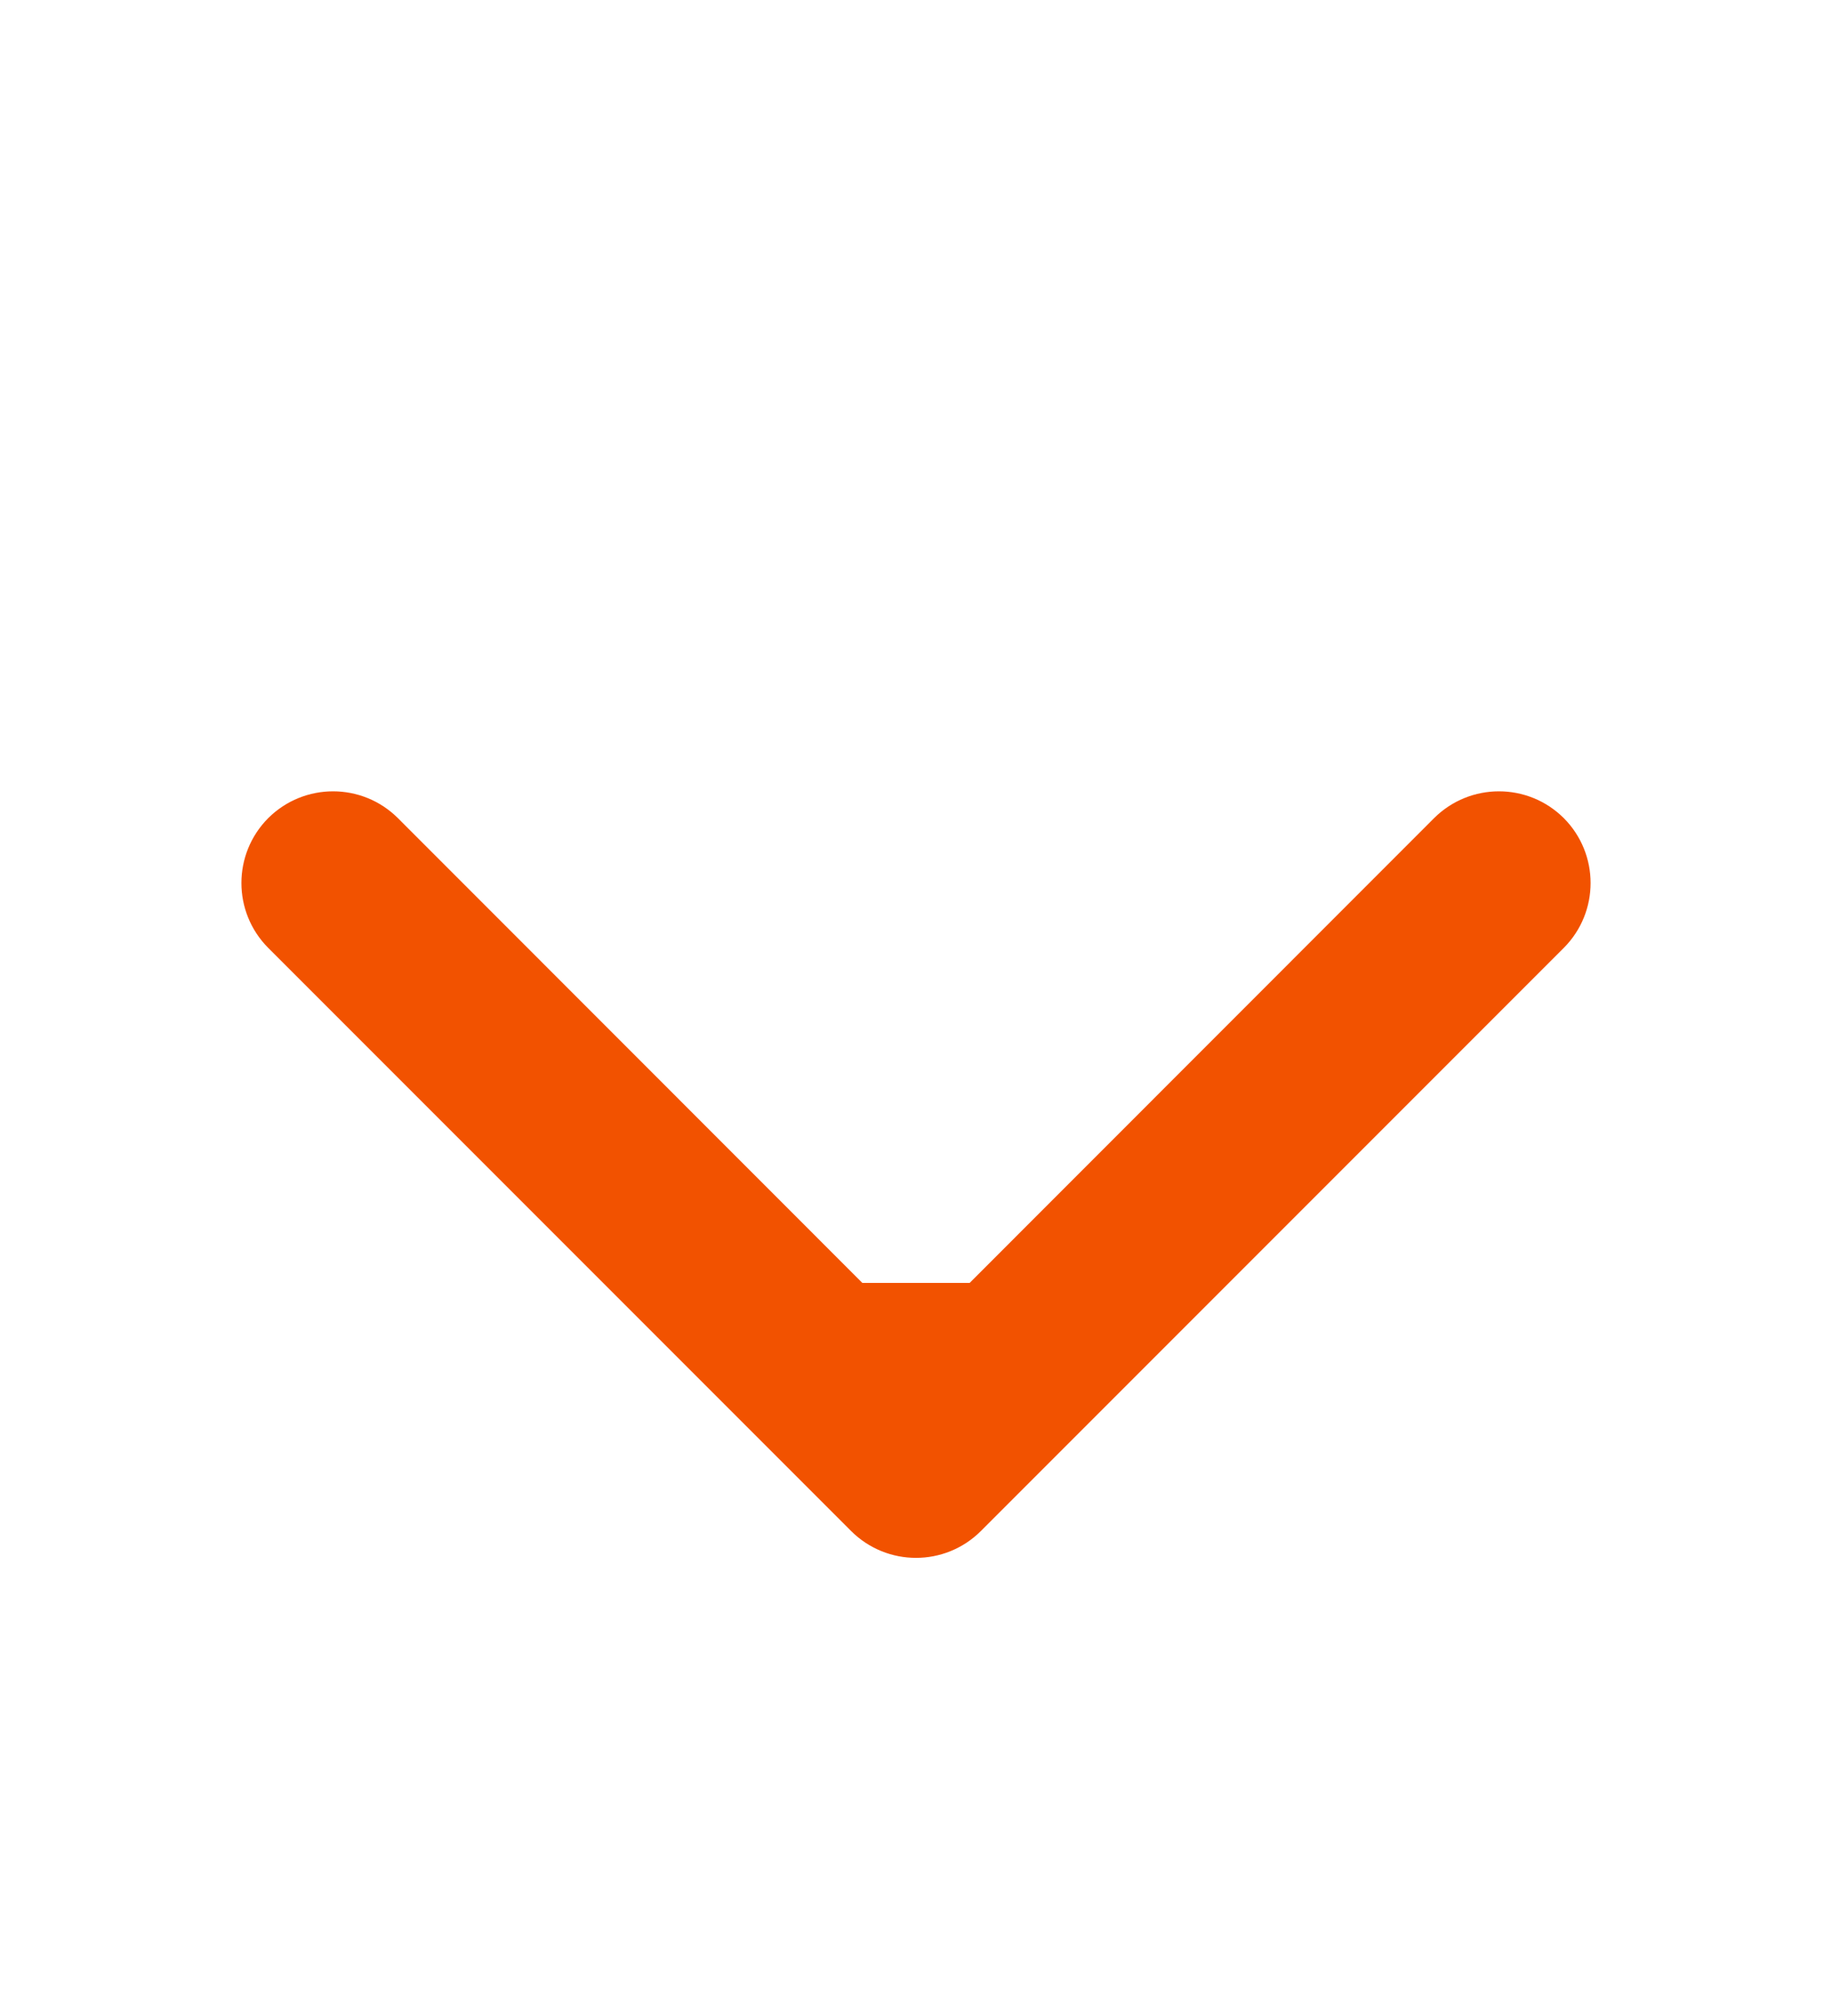 <?xml version="1.0" encoding="UTF-8"?> <svg xmlns="http://www.w3.org/2000/svg" width="10" height="11" viewBox="0 0 10 11" fill="none"> <path d="M4.646 8.354C4.842 8.549 5.158 8.549 5.354 8.354L8.536 5.172C8.731 4.976 8.731 4.66 8.536 4.464C8.34 4.269 8.024 4.269 7.828 4.464L5 7.293L2.172 4.464C1.976 4.269 1.66 4.269 1.464 4.464C1.269 4.66 1.269 4.976 1.464 5.172L4.646 8.354ZM4.5 7L4.5 8L5.5 8L5.5 7L4.5 7Z" fill="#F25200"></path> </svg> 